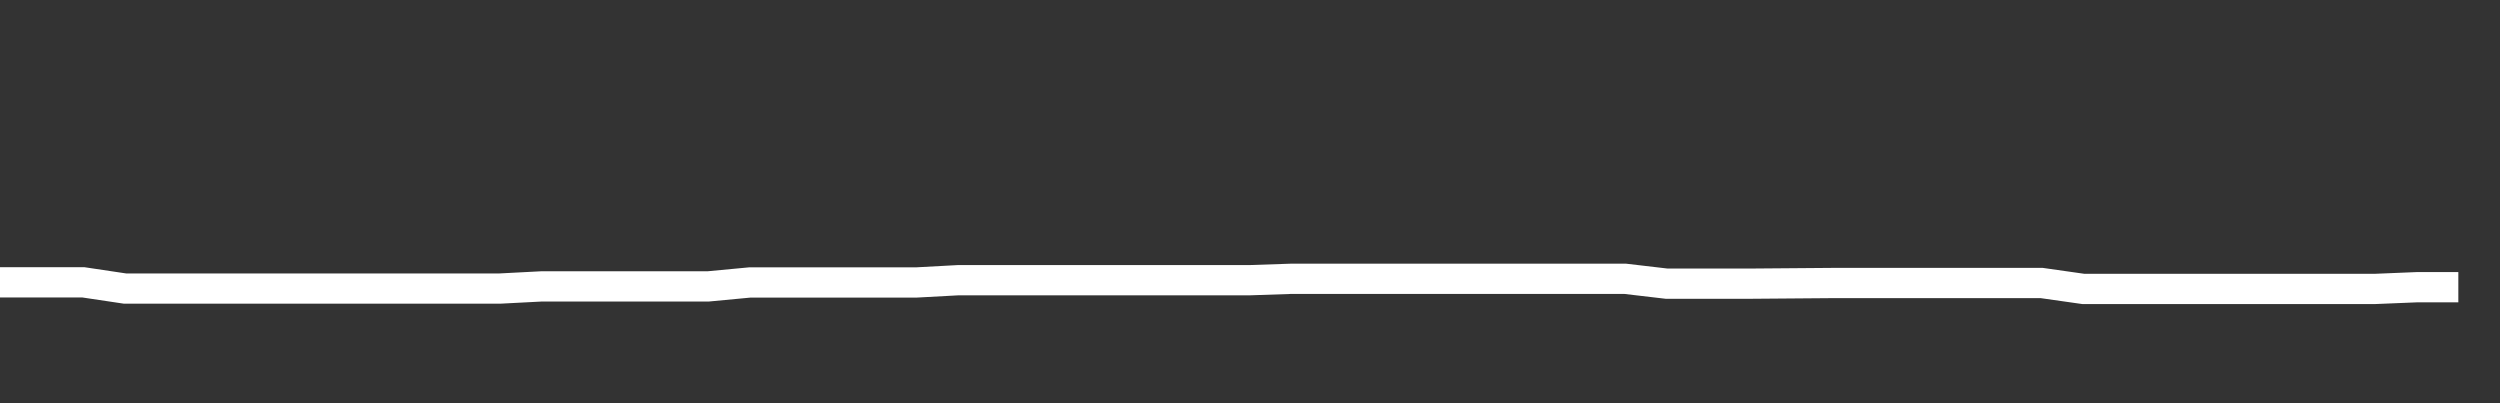 <svg xmlns="http://www.w3.org/2000/svg" width="248" height="40" viewBox="0 0 248 40" shape-rendering="auto"><rect x="0" y="0" width="248" height="40" fill="#333333" stroke="none"/><polyline points="0, 28.007 4.133, 28.007 8.267, 28.007 12.4, 28.625 16.533, 28.625 20.667, 28.625 24.8, 28.625 28.933, 28.625 33.067, 28.625 37.2, 28.625 41.333, 28.625 45.467, 28.625 49.6, 28.625 53.733, 28.41 57.867, 28.41 62, 28.41 66.133, 28.41 70.267, 28.41 74.4, 28.019 78.533, 28.019 82.667, 28.019 86.8, 28.019 90.933, 28.019 95.067, 27.795 99.2, 27.795 103.333, 27.795 107.467, 27.795 111.6, 27.795 115.733, 27.795 119.867, 27.795 124, 27.795 128.133, 27.655 132.267, 27.655 136.4, 27.655 140.533, 27.655 144.667, 27.655 148.8, 27.655 152.933, 27.655 157.067, 27.655 161.2, 27.655 165.333, 28.14 169.467, 28.14 173.6, 28.14 177.733, 28.107 181.867, 28.074 186, 28.074 190.133, 28.074 194.267, 28.074 198.4, 28.074 202.533, 28.074 206.667, 28.662 210.8, 28.662 214.933, 28.662 219.067, 28.662 223.2, 28.662 227.333, 28.662 231.467, 28.662 235.6, 28.662 239.733, 28.492 243.867, 28.492 248" stroke="#fff" stroke-width="3" stroke-opacity="1" fill="none" fill-opacity="0"></polyline></svg>